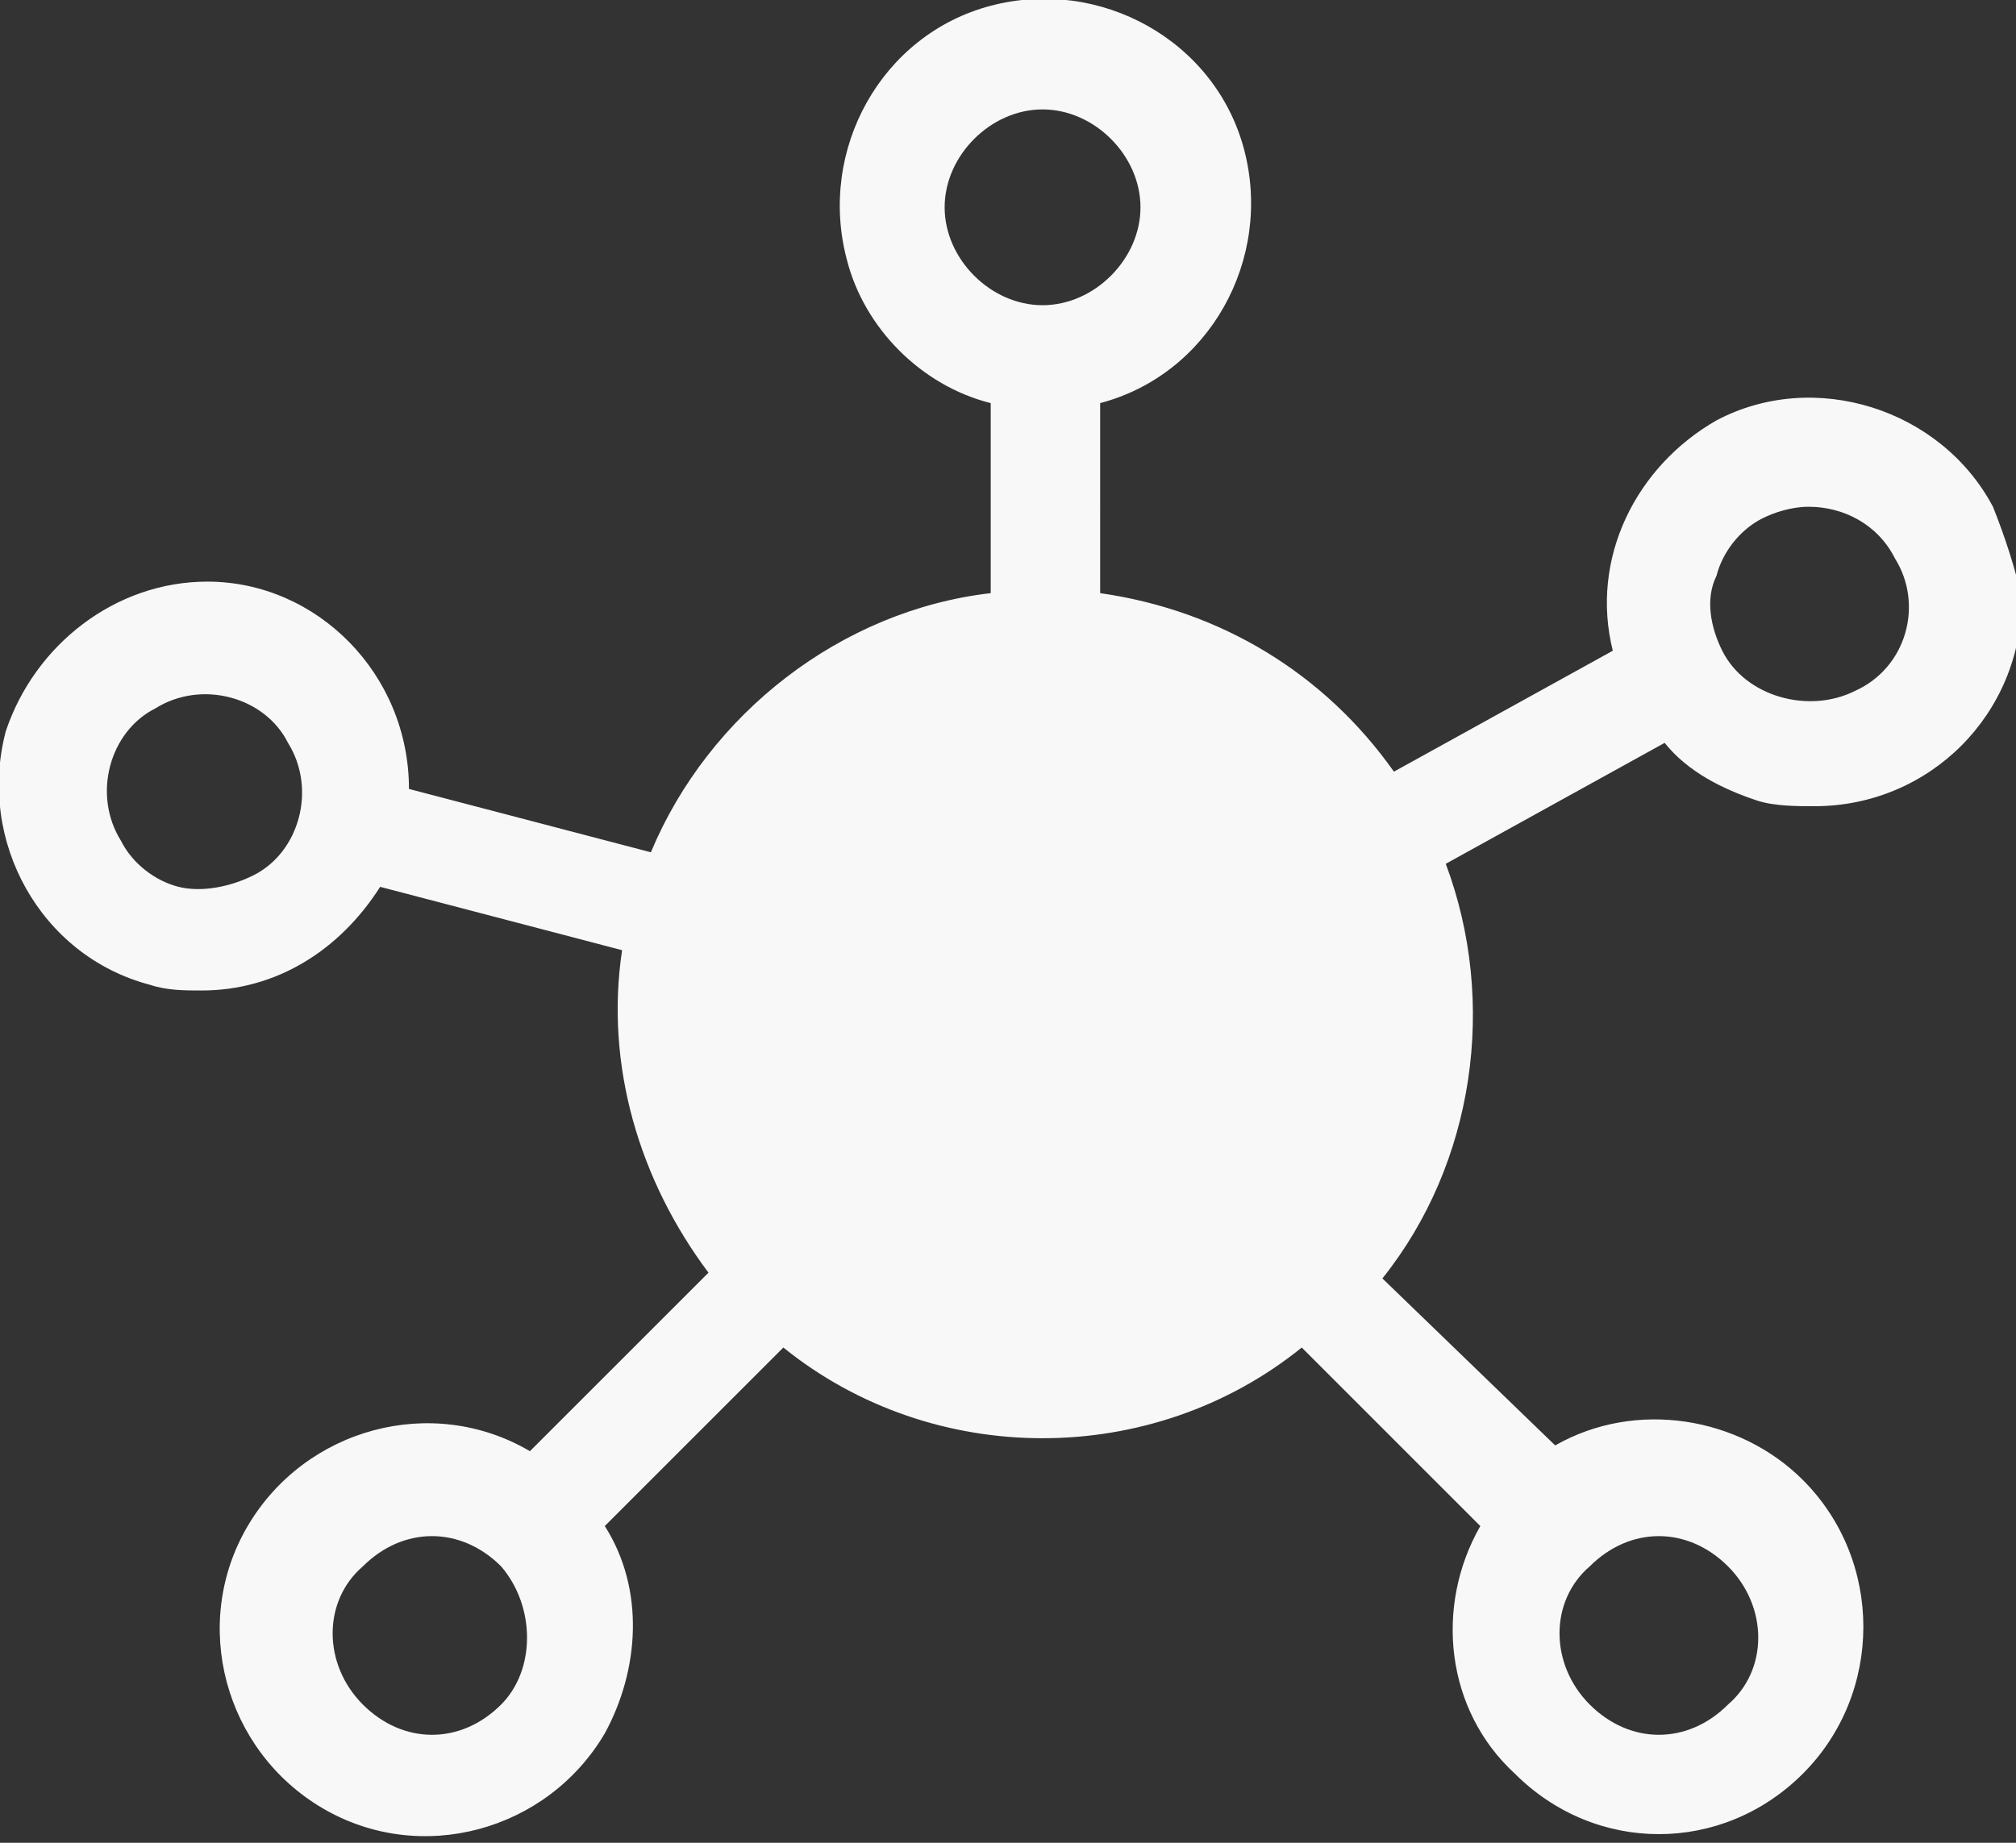 <?xml version="1.0" encoding="utf-8"?>
<!-- Generator: Adobe Illustrator 21.0.0, SVG Export Plug-In . SVG Version: 6.00 Build 0)  -->
<svg version="1.1" id="Layer_1" xmlns="http://www.w3.org/2000/svg" xmlns:xlink="http://www.w3.org/1999/xlink" x="0px" y="0px"
	 viewBox="0 0 35 32" style="enable-background:new 0 0 35 32;" xml:space="preserve">
<rect x="0" y="0" width="35" height="32" fill="#333333" stroke="none"/>
<style type="text/css">
	.st0{fill:#F8F8F8;}
</style>
<path id="Seamless" class="st0" d="M34.6,8.8c-0.9-1.7-3.1-2.4-4.8-1.5c-1.4,0.8-2.2,2.4-1.8,4l-3.8,2.1c-1.2-1.7-3-2.8-5.1-3.1V7
	c1.9-0.5,3-2.5,2.5-4.4s-2.5-3-4.4-2.5c-1.9,0.5-3,2.5-2.5,4.4C15,5.7,16,6.7,17.2,7v3.3c-2.6,0.3-4.9,2.1-5.9,4.5l-4.2-1.1
	c0-2-1.6-3.6-3.5-3.6c-1.6,0-3,1.1-3.5,2.6c-0.5,1.9,0.6,3.9,2.5,4.4c0.3,0.1,0.6,0.1,0.9,0.1c1.3,0,2.4-0.7,3.1-1.8l4.2,1.1
	c-0.3,2,0.3,4,1.5,5.6l-3.1,3.1c-1.7-1-3.9-0.4-4.9,1.3c-1,1.7-0.4,3.9,1.3,4.9c1.7,1,3.9,0.4,4.9-1.3c0.6-1.1,0.7-2.5,0-3.6
	l3.1-3.1c2.6,2.1,6.4,2.1,9,0l3.1,3.1c-0.8,1.4-0.6,3.2,0.6,4.3c1.4,1.4,3.6,1.4,5,0c0,0,0,0,0,0c1.4-1.4,1.4-3.7,0-5.1
	c-1.1-1.1-2.9-1.4-4.3-0.6L24,22.2c1.6-2,2-4.8,1.1-7.2l3.8-2.1c0.4,0.5,1,0.8,1.6,1c0.3,0.1,0.7,0.1,1,0.1c2,0,3.6-1.6,3.6-3.6
	C35,9.9,34.8,9.3,34.6,8.8L34.6,8.8L34.6,8.8z M32.2,12c-0.8,0.4-1.9,0.1-2.3-0.7c0,0,0,0,0,0c-0.2-0.4-0.3-0.9-0.1-1.3
	c0.1-0.4,0.4-0.8,0.8-1c0.2-0.1,0.5-0.2,0.8-0.2c0.6,0,1.2,0.3,1.5,0.9C33.4,10.5,33.1,11.6,32.2,12z M16.4,3.6
	c0-0.9,0.8-1.7,1.7-1.7c0.9,0,1.7,0.8,1.7,1.7c0,0.9-0.8,1.7-1.7,1.7C17.2,5.3,16.4,4.5,16.4,3.6z M3.1,15.4c-0.4-0.1-0.8-0.4-1-0.8
	c-0.5-0.8-0.2-1.9,0.6-2.3c0.8-0.5,1.9-0.2,2.3,0.6c0.5,0.8,0.2,1.9-0.6,2.3C4,15.4,3.5,15.5,3.1,15.4L3.1,15.4z M8.7,29.6
	c-0.7,0.7-1.7,0.7-2.4,0c0,0,0,0,0,0c-0.7-0.7-0.7-1.8,0-2.4c0.7-0.7,1.7-0.7,2.4,0c0,0,0,0,0,0C9.3,27.9,9.3,29,8.7,29.6L8.7,29.6z
	 M30,27.2c0.7,0.7,0.7,1.8,0,2.4c-0.7,0.7-1.7,0.7-2.4,0c0,0,0,0,0,0c-0.7-0.7-0.7-1.8,0-2.4C28.3,26.5,29.3,26.5,30,27.2
	C30,27.2,30,27.2,30,27.2L30,27.2z"/>
</svg>
